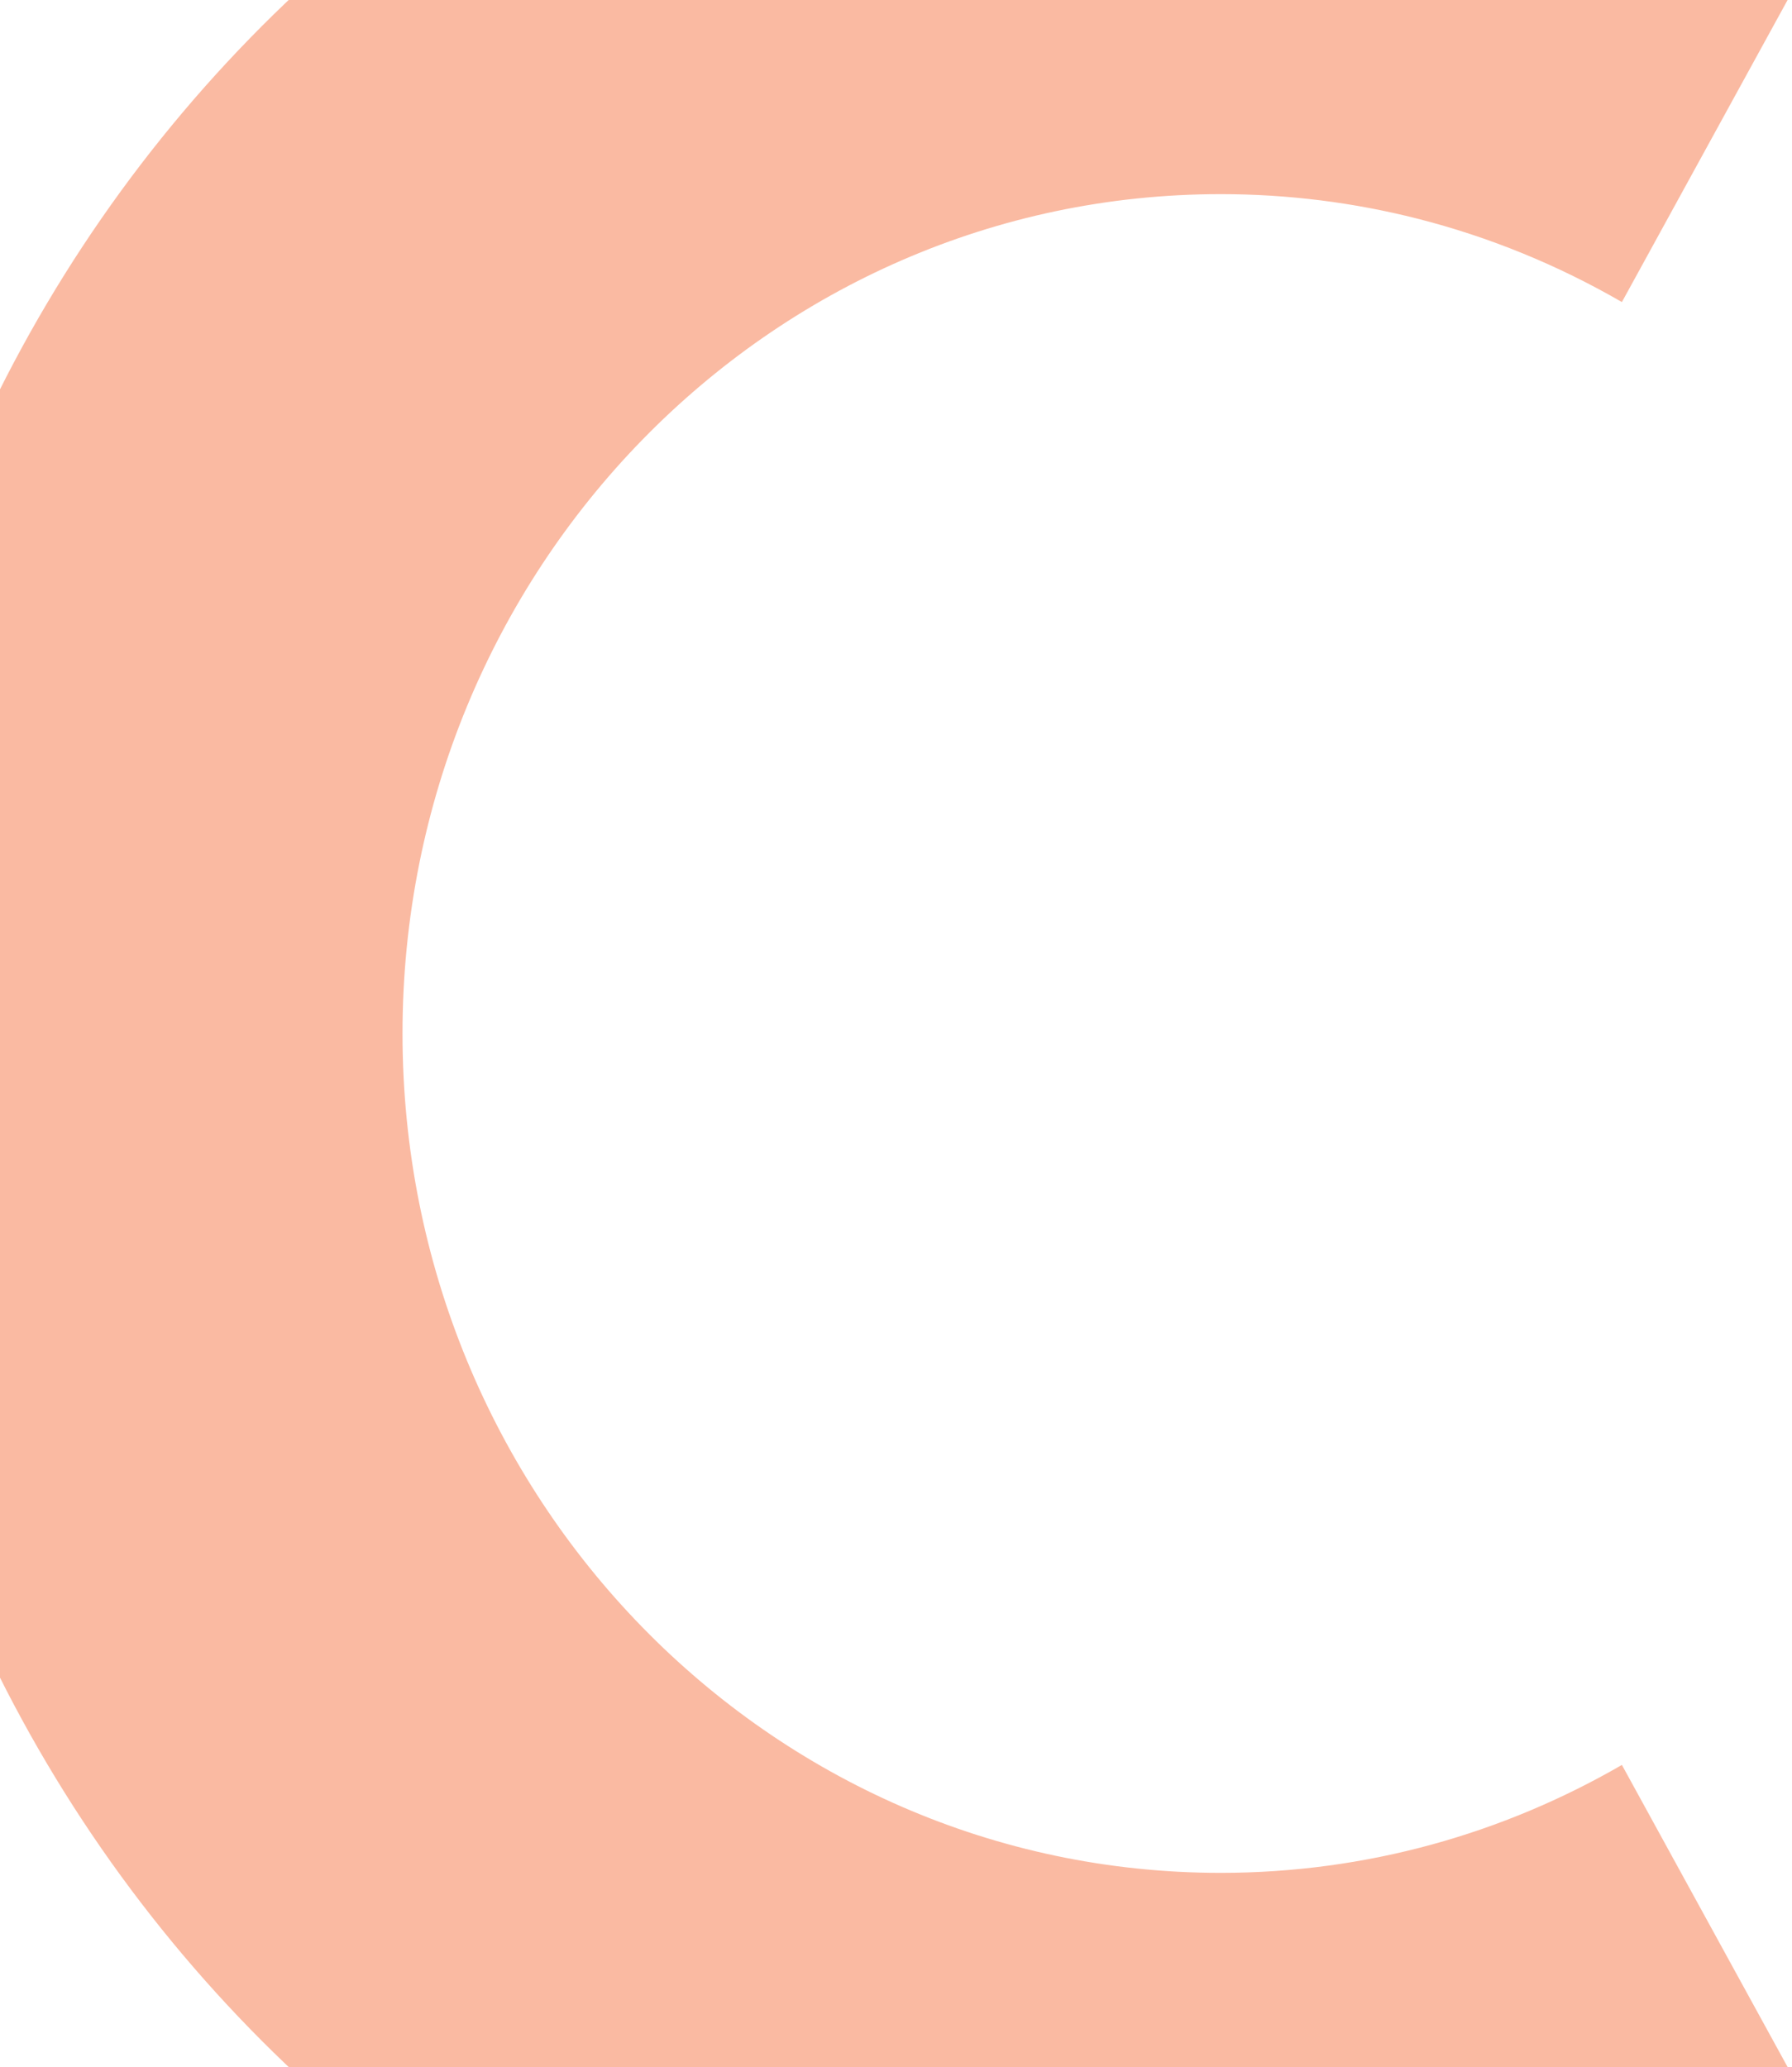 <?xml version="1.0" encoding="UTF-8"?>
<svg width="359px" height="414px" viewBox="0 0 359 414" version="1.1" xmlns="http://www.w3.org/2000/svg" xmlns:xlink="http://www.w3.org/1999/xlink">
    <title>Fill 6</title>
    <g id="1440-Ui" stroke="none" stroke-width="1" fill="none" fill-rule="evenodd">
        <g id="Tag" transform="translate(-80, -203)" fill="#FABAA2">
            <g id="Fill-6" transform="translate(80, 203)">
                <path d="M80.637,207 C80.637,114.151 154.021,38.885 244.546,38.885 C258.1,38.885 271.265,40.58 283.856,43.77 C298.405,47.455 312.188,53.136 324.922,60.501 L379.397,-38.787 C339.554,-61.835 293.552,-75 244.546,-75 C92.698,-75 -30.397,51.255 -30.397,207 C-30.397,362.745 92.698,489 244.546,489 C293.552,489 339.554,475.835 379.397,452.787 L324.922,353.496 C301.168,367.241 273.761,375.115 244.546,375.115 C154.021,375.115 80.637,299.846 80.637,207 Z"></path>
            </g>
        </g>
    </g>
</svg>